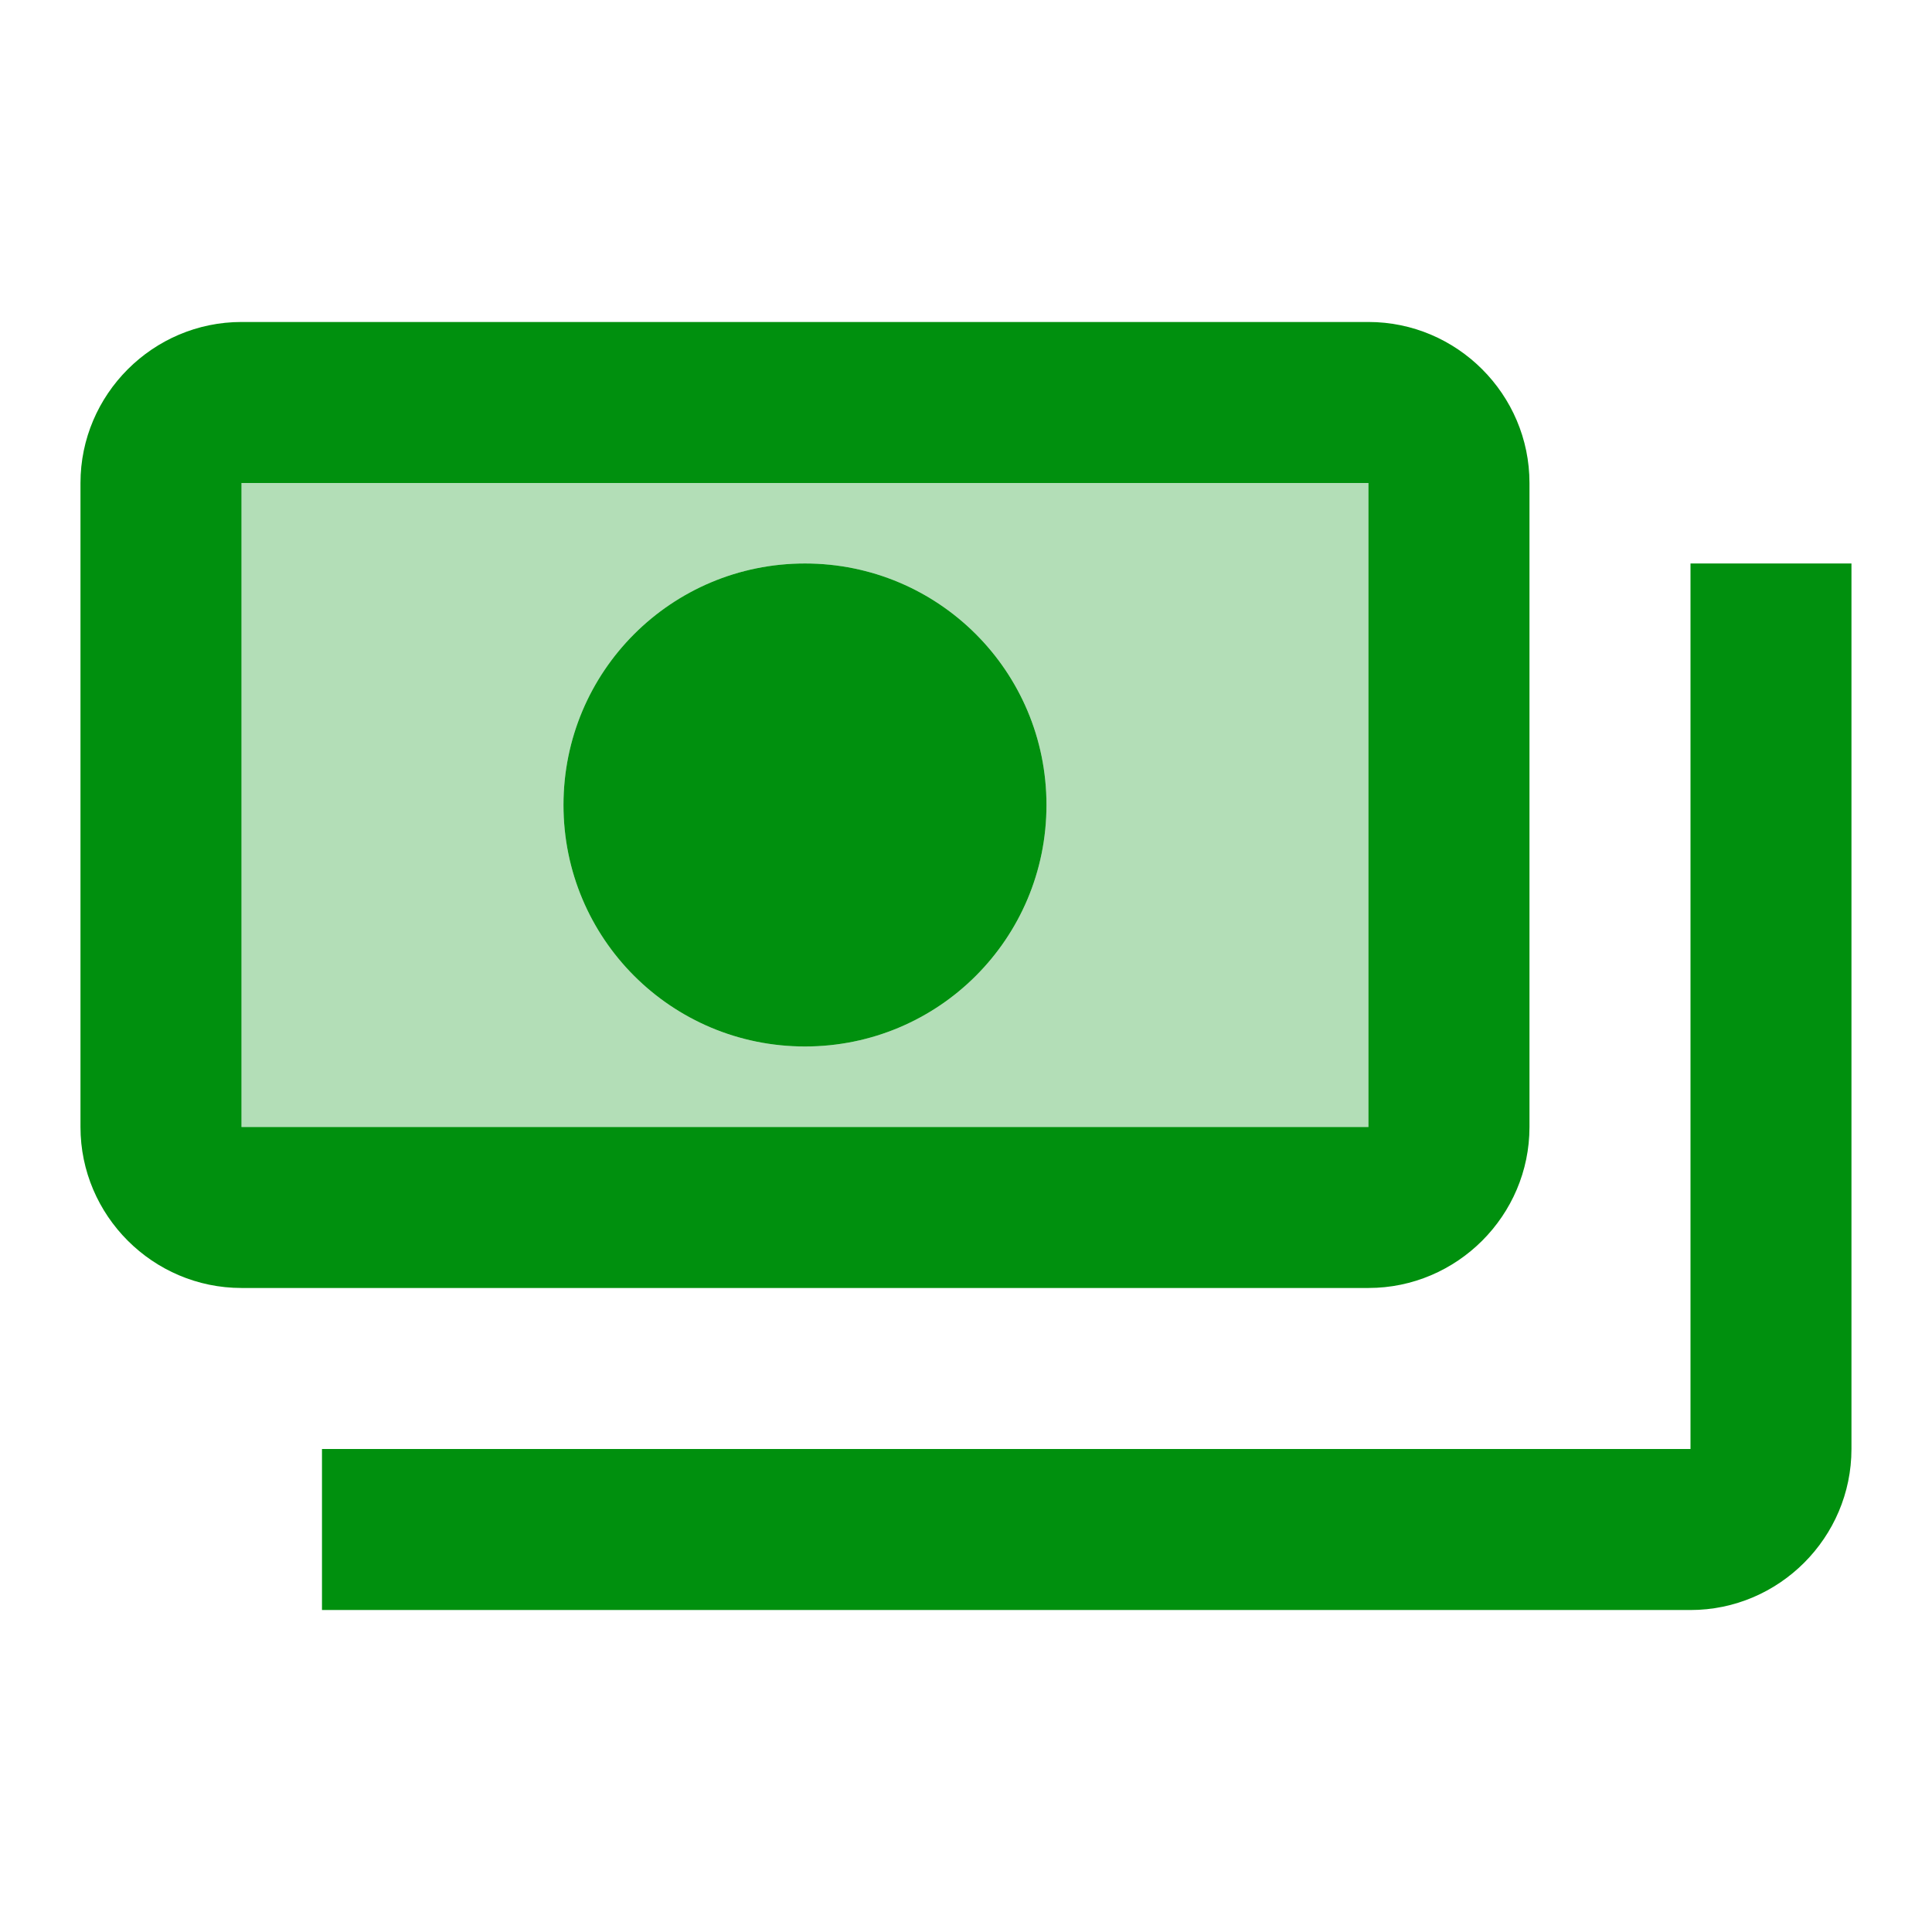 <svg width="32" height="32" viewBox="0 0 32 32" fill="none" xmlns="http://www.w3.org/2000/svg">
<path opacity="0.3" d="M22.667 8H4V18.667H22.667V8ZM13.333 17.333C11.12 17.333 9.333 15.547 9.333 13.333C9.333 11.12 11.12 9.333 13.333 9.333C15.547 9.333 17.333 11.12 17.333 13.333C17.333 15.547 15.547 17.333 13.333 17.333Z" fill="#00900E"/>
<path d="M22.666 5.333H4C2.533 5.333 1.333 6.533 1.333 8V18.667C1.333 20.133 2.533 21.333 4 21.333H22.666C24.133 21.333 25.333 20.133 25.333 18.667V8C25.333 6.533 24.133 5.333 22.666 5.333ZM4 18.667V8H22.666V18.667H4Z" fill="#00900E"/>
<path d="M13.333 9.333C11.12 9.333 9.333 11.12 9.333 13.333C9.333 15.547 11.12 17.333 13.333 17.333C15.546 17.333 17.333 15.547 17.333 13.333C17.333 11.12 15.546 9.333 13.333 9.333Z" fill="#00900E"/>
<path d="M30.666 9.333V24C30.666 25.467 29.466 26.667 28 26.667H5.333C5.333 25.333 5.333 25.467 5.333 24H28V9.333C29.466 9.333 29.333 9.333 30.666 9.333Z" fill="#00900E"/>
</svg>
